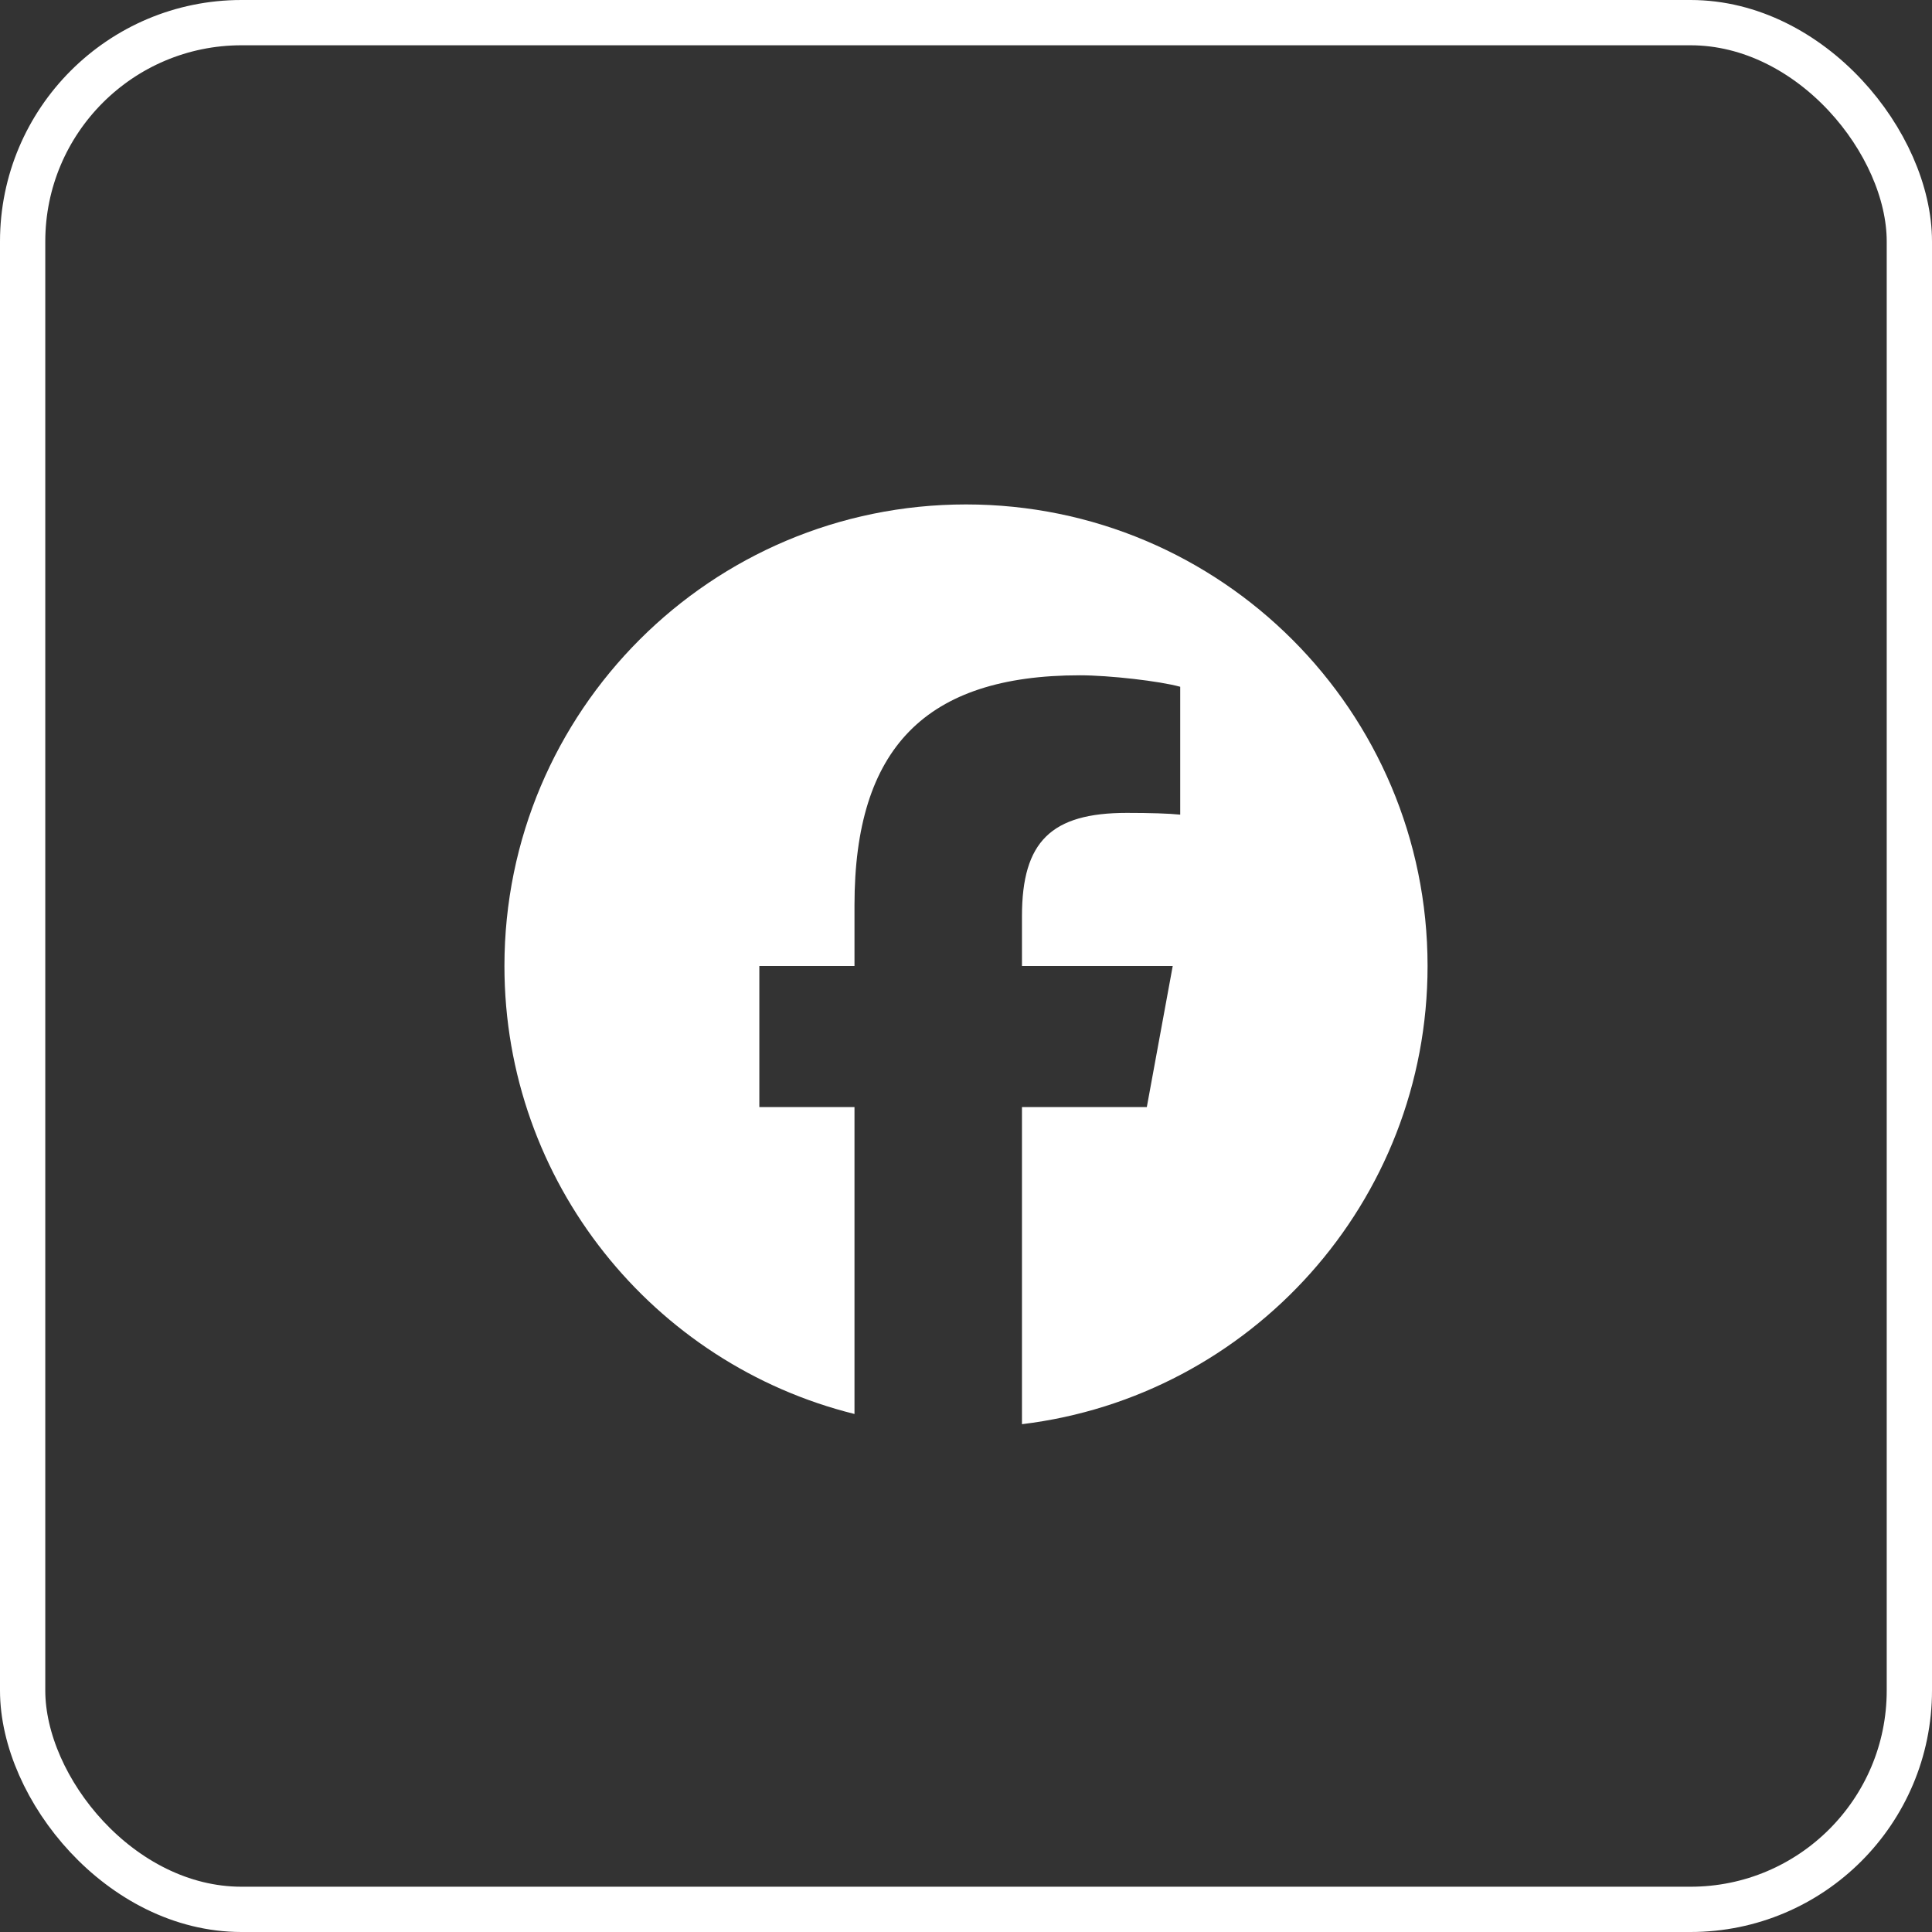 <svg width="32" height="32" viewBox="0 0 32 32" fill="none" xmlns="http://www.w3.org/2000/svg">
<rect x="0" y="0" width="32" height="32" fill="#333333" stroke="none"/>
<rect x="0.375" y="0.375" width="31.25" height="31.25" rx="3.625" stroke="white" stroke-width="0.75"/>
<g clip-path="url(#clip0_214_762)">
<path d="M16 8.355C11.778 8.355 8.355 11.778 8.355 16C8.355 19.585 10.823 22.594 14.153 23.42V18.336H12.577V16H14.153V14.993C14.153 12.391 15.331 11.185 17.886 11.185C18.37 11.185 19.206 11.28 19.548 11.375V13.493C19.367 13.474 19.054 13.464 18.664 13.464C17.411 13.464 16.927 13.939 16.927 15.174V16H19.424L18.995 18.336H16.927V23.589C20.712 23.132 23.645 19.909 23.645 16C23.645 11.778 20.222 8.355 16 8.355Z" fill="white"/>
</g>
<defs>
<clipPath id="clip0_214_762">
<rect width="15.29" height="15.29" fill="white" transform="translate(8.355 8.355)"/>
</clipPath>
</defs>
</svg>
